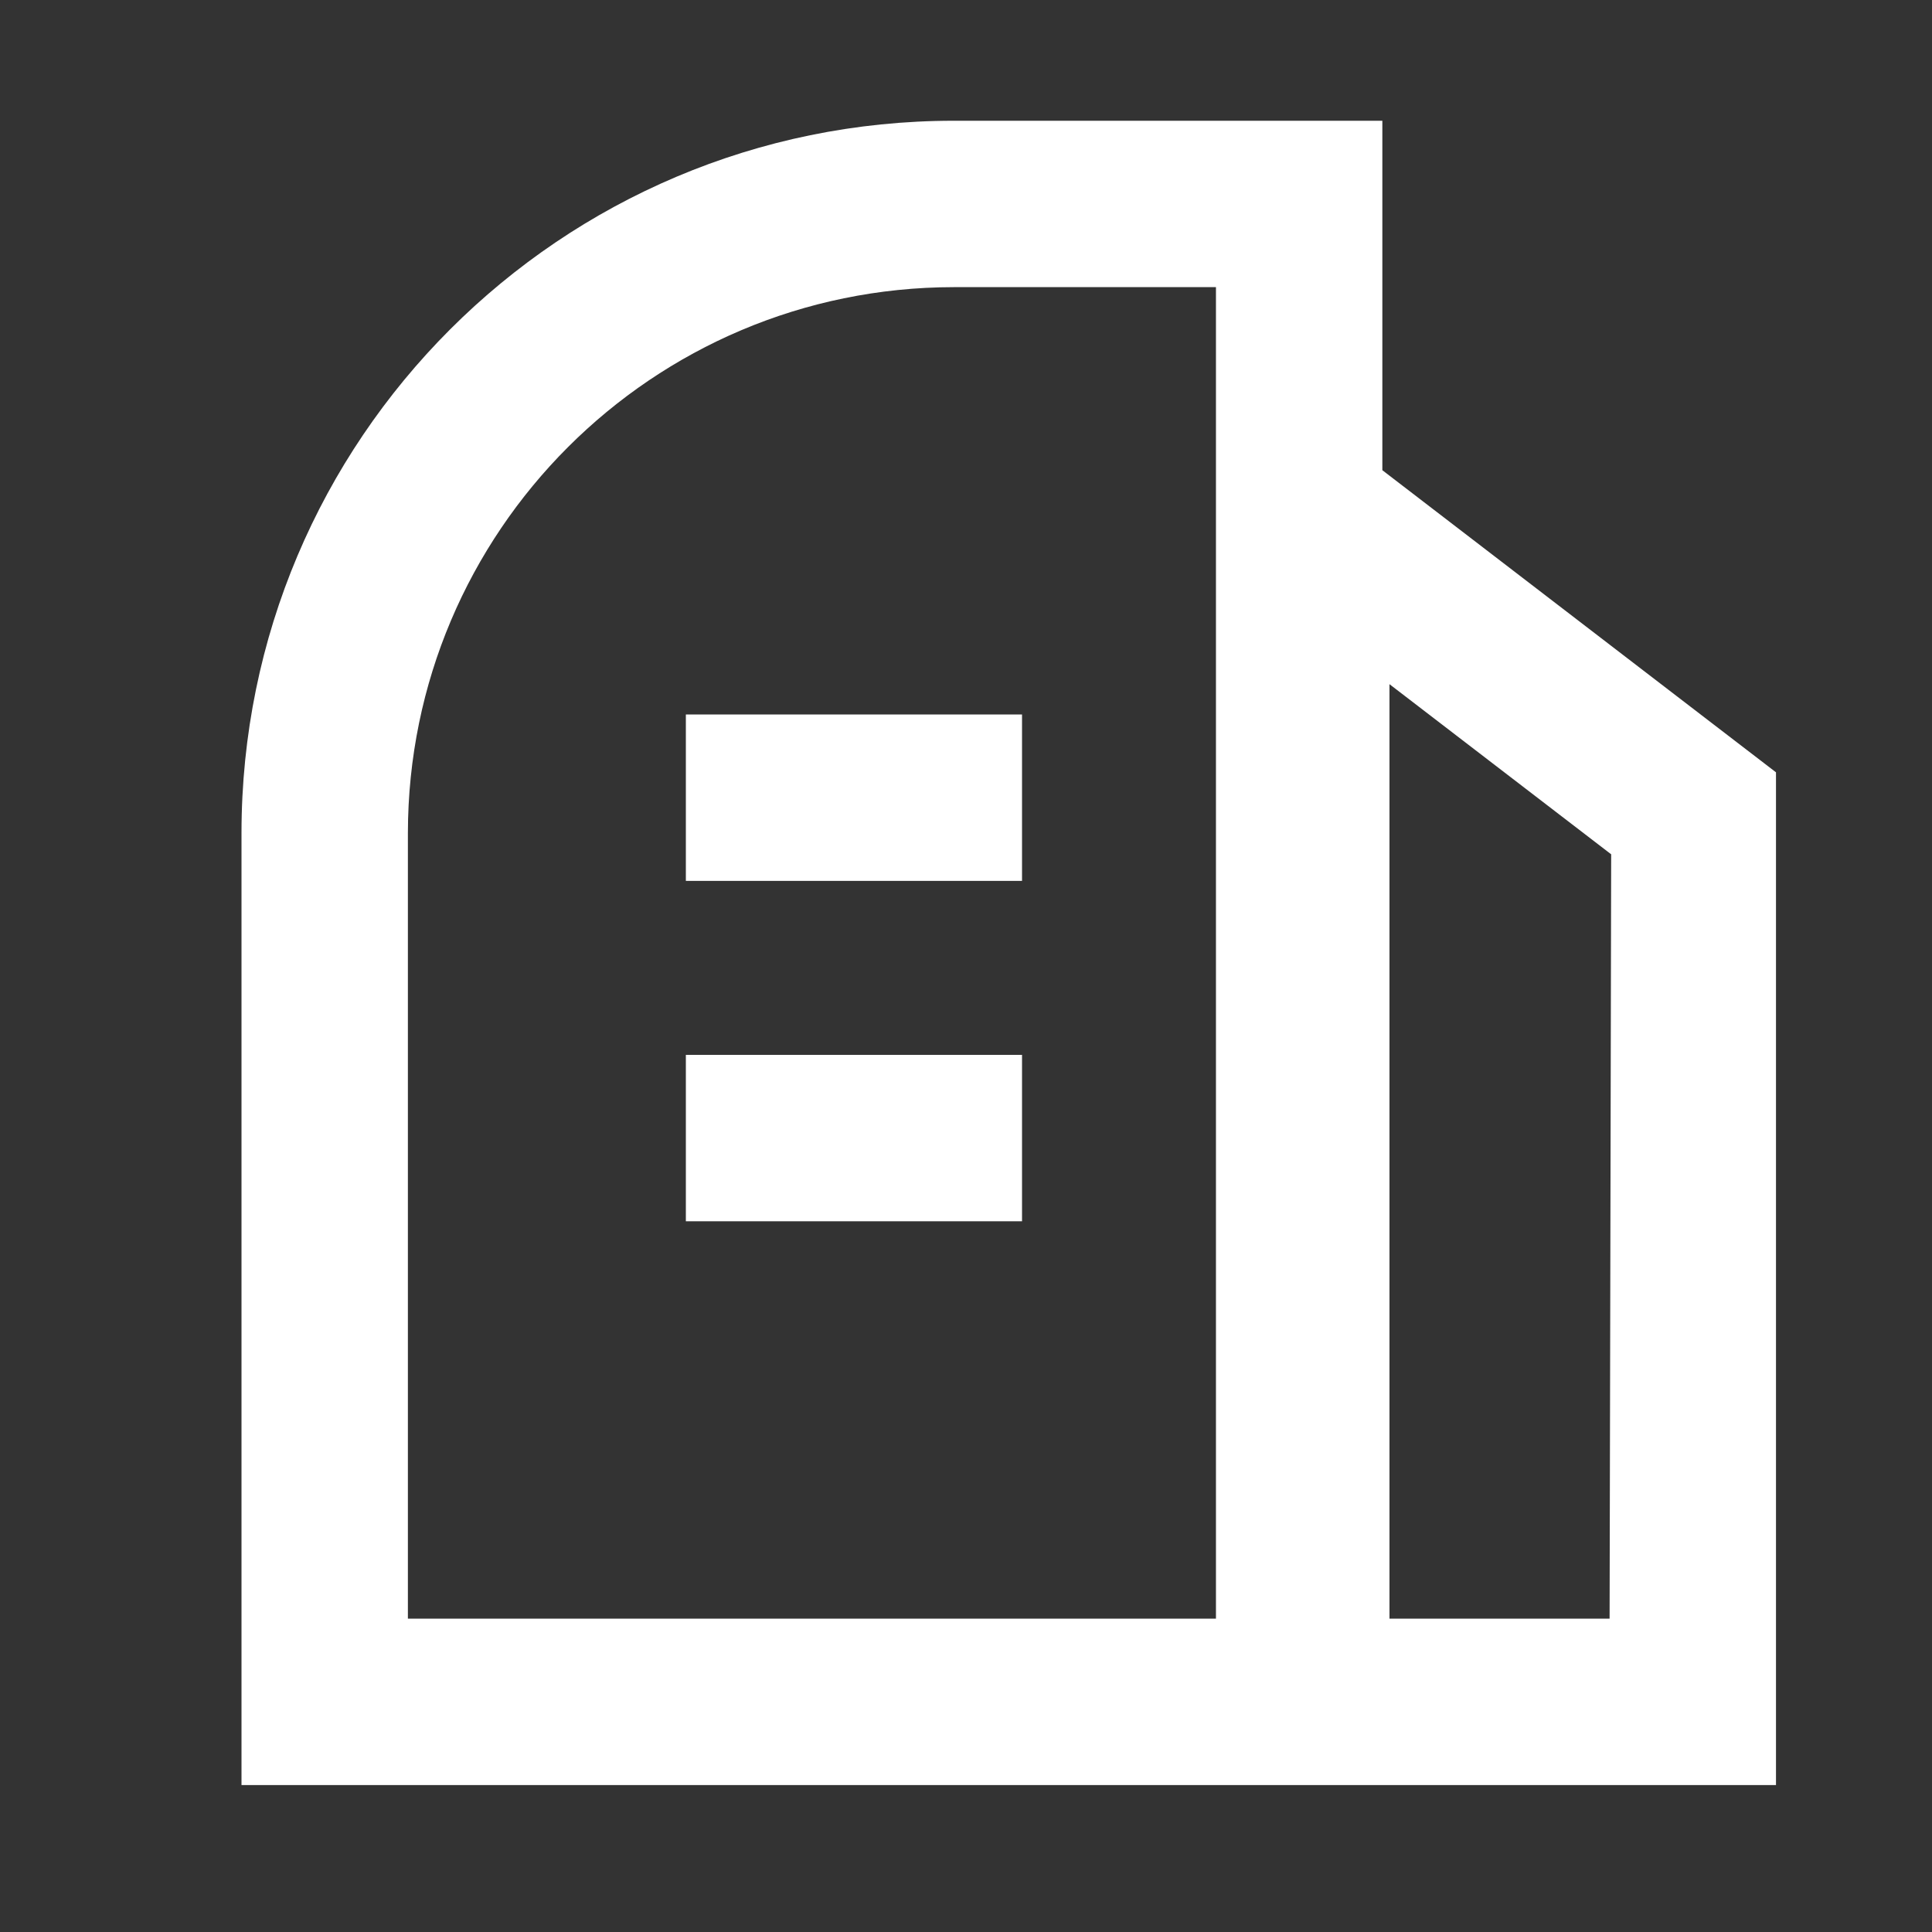 <?xml version="1.0" encoding="UTF-8"?>
<svg width="16px" height="16px" viewBox="0 0 16 16" version="1.1" xmlns="http://www.w3.org/2000/svg"
    xmlns:xlink="http://www.w3.org/1999/xlink">
    <rect x="0" y="0" width="16" height="16" fill="#333333" stroke="none"/>
    <title>index-icon-company</title>
    <g id="index-icon-company-g-id-1" stroke="none" stroke-width="1" fill="none" fill-rule="evenodd">
        <g id="index-icon-company-g-id-2" transform="translate(-1421, -39)">
            <g id="index-icon-company-g-id-3" transform="translate(1421, 39)">
                <rect id="矩形" fill="#FFFFFF" fill-rule="nonzero" opacity="0" x="0" y="0" width="16"
                    height="16"></rect>
                <path
                    d="M11.448,3.894 L11.448,1 L7.899,1 C4.641,1 2,3.641 2,6.899 L2,14.783 L14.708,14.783 L14.708,6.396 L11.448,3.894 Z M10.07,13.405 L3.378,13.405 L3.378,6.899 C3.38,4.403 5.403,2.38 7.899,2.378 L10.07,2.378 L10.07,13.405 Z M13.33,13.405 L11.507,13.405 L11.507,5.666 L13.343,7.075 L13.33,13.405 Z M5.68,8.736 L8.464,8.736 L8.464,10.114 L5.68,10.114 L5.68,8.736 Z M5.68,5.917 L8.464,5.917 L8.464,7.295 L5.68,7.295 L5.68,5.917 Z"
                    id="形状" fill="#FFFFFF"></path>
            </g>
        </g>
    </g>
</svg>